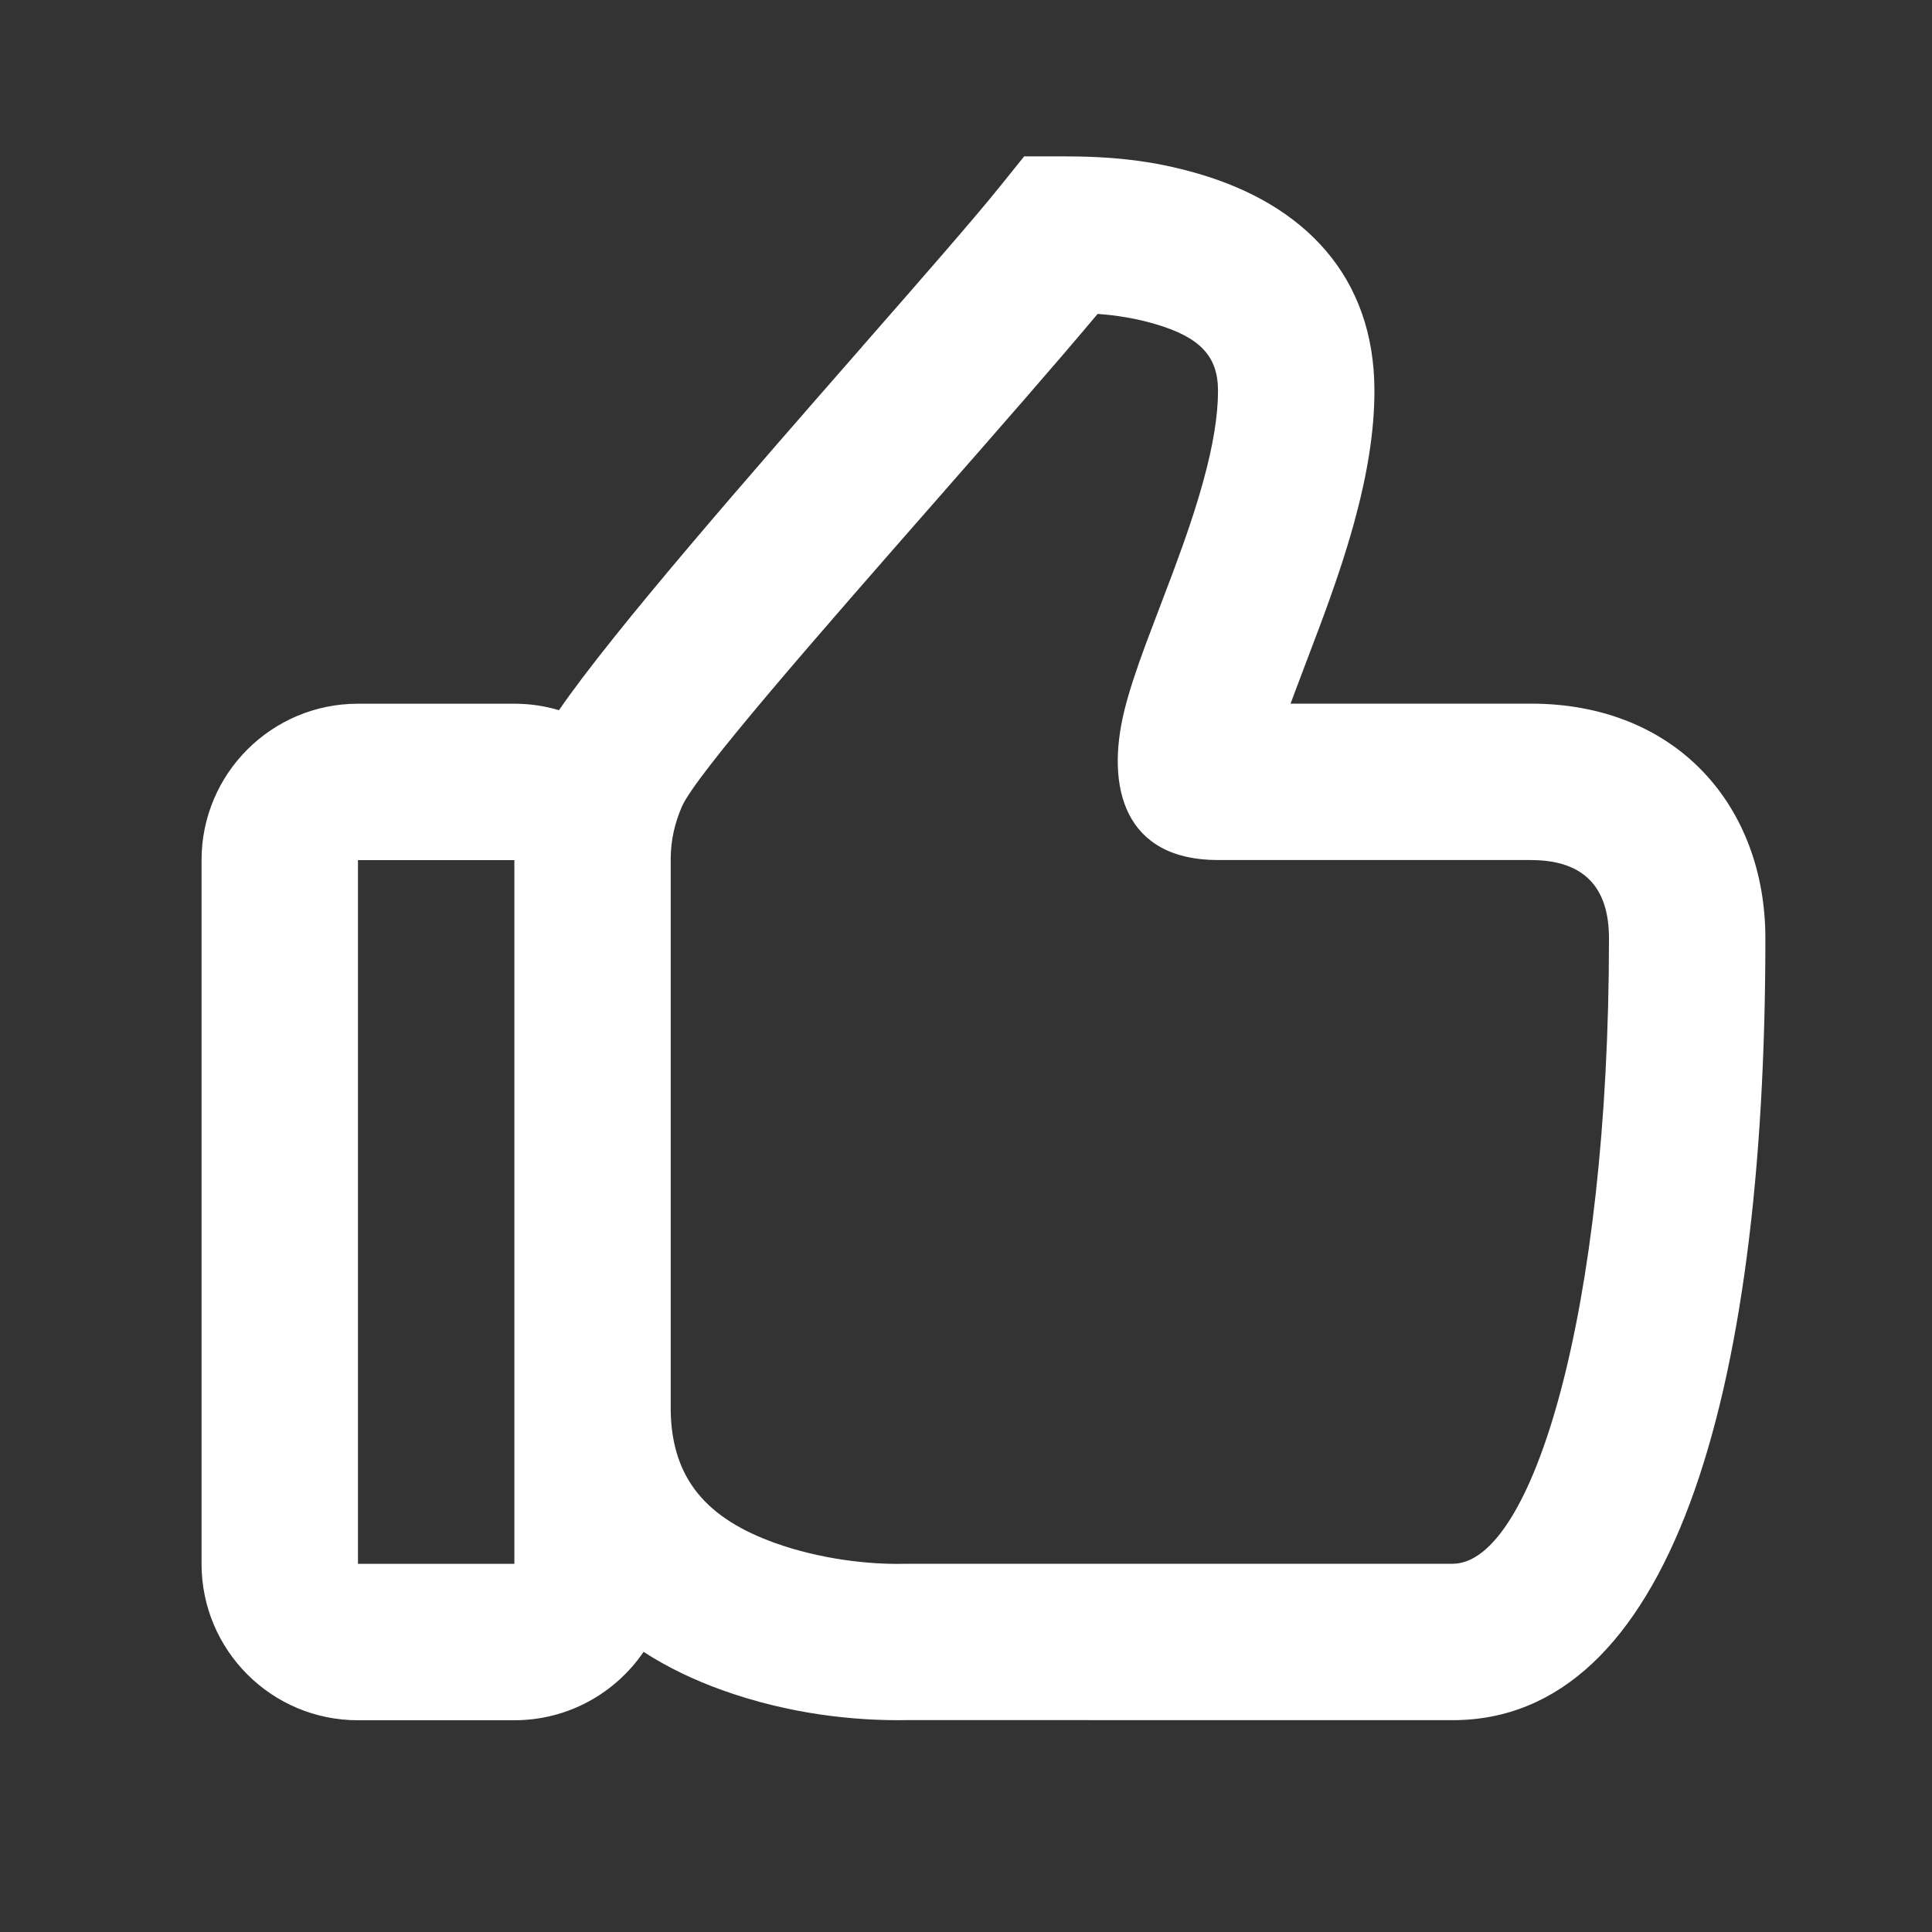 <svg width="25" height="25" viewBox="0 0 25 25" fill="none" xmlns="http://www.w3.org/2000/svg">
<rect x="0" y="0" width="25" height="25" fill="#333333" stroke="none"/>
<path fill-rule="evenodd" clip-rule="evenodd" d="M22.844 12.141C22.844 10.438 21.701 9.105 19.809 9.105H16.7L16.728 9.029C16.756 8.953 16.835 8.744 16.912 8.541L16.912 8.541L16.912 8.541C16.98 8.361 17.047 8.187 17.074 8.113C17.267 7.596 17.407 7.18 17.521 6.768C17.692 6.146 17.785 5.584 17.785 5.058C17.785 3.569 16.867 2.644 15.507 2.248C14.894 2.069 14.36 2.023 13.738 2.023H13.253L12.949 2.401C12.606 2.828 11.932 3.599 11.155 4.486L11.155 4.487L11.155 4.487C9.722 6.125 7.938 8.163 7.233 9.19C7.05 9.135 6.856 9.106 6.656 9.106H4.632C3.514 9.106 2.608 10.012 2.608 11.13V20.236C2.608 21.354 3.514 22.26 4.632 22.26H6.656C7.351 22.26 7.964 21.909 8.328 21.375C8.635 21.574 8.978 21.739 9.35 21.872C10.202 22.177 11.048 22.271 11.749 22.258L18.797 22.259C21.585 22.259 22.844 18.155 22.844 12.141ZM10.031 19.967C9.153 19.653 8.696 19.144 8.679 18.262V11.13L8.679 11.098C8.683 10.868 8.728 10.661 8.822 10.441C8.999 10.028 10.603 8.198 12.124 6.463L12.124 6.463C12.908 5.568 13.671 4.698 14.203 4.062C14.457 4.081 14.697 4.12 14.941 4.191C15.521 4.36 15.761 4.602 15.761 5.058C15.761 5.379 15.697 5.769 15.569 6.231C15.474 6.576 15.351 6.941 15.178 7.406C15.153 7.472 15.092 7.633 15.027 7.804L15.026 7.806L15.026 7.807C14.946 8.016 14.861 8.242 14.829 8.327C14.698 8.683 14.611 8.945 14.552 9.183C14.3 10.194 14.553 11.129 15.761 11.129H19.808C20.508 11.129 20.82 11.493 20.82 12.141C20.82 16.988 19.824 20.235 18.797 20.235H11.714L11.677 20.236C11.234 20.244 10.612 20.175 10.031 19.967ZM4.632 20.236V11.13H6.656V20.236H4.632Z" fill="white"/>
</svg>

